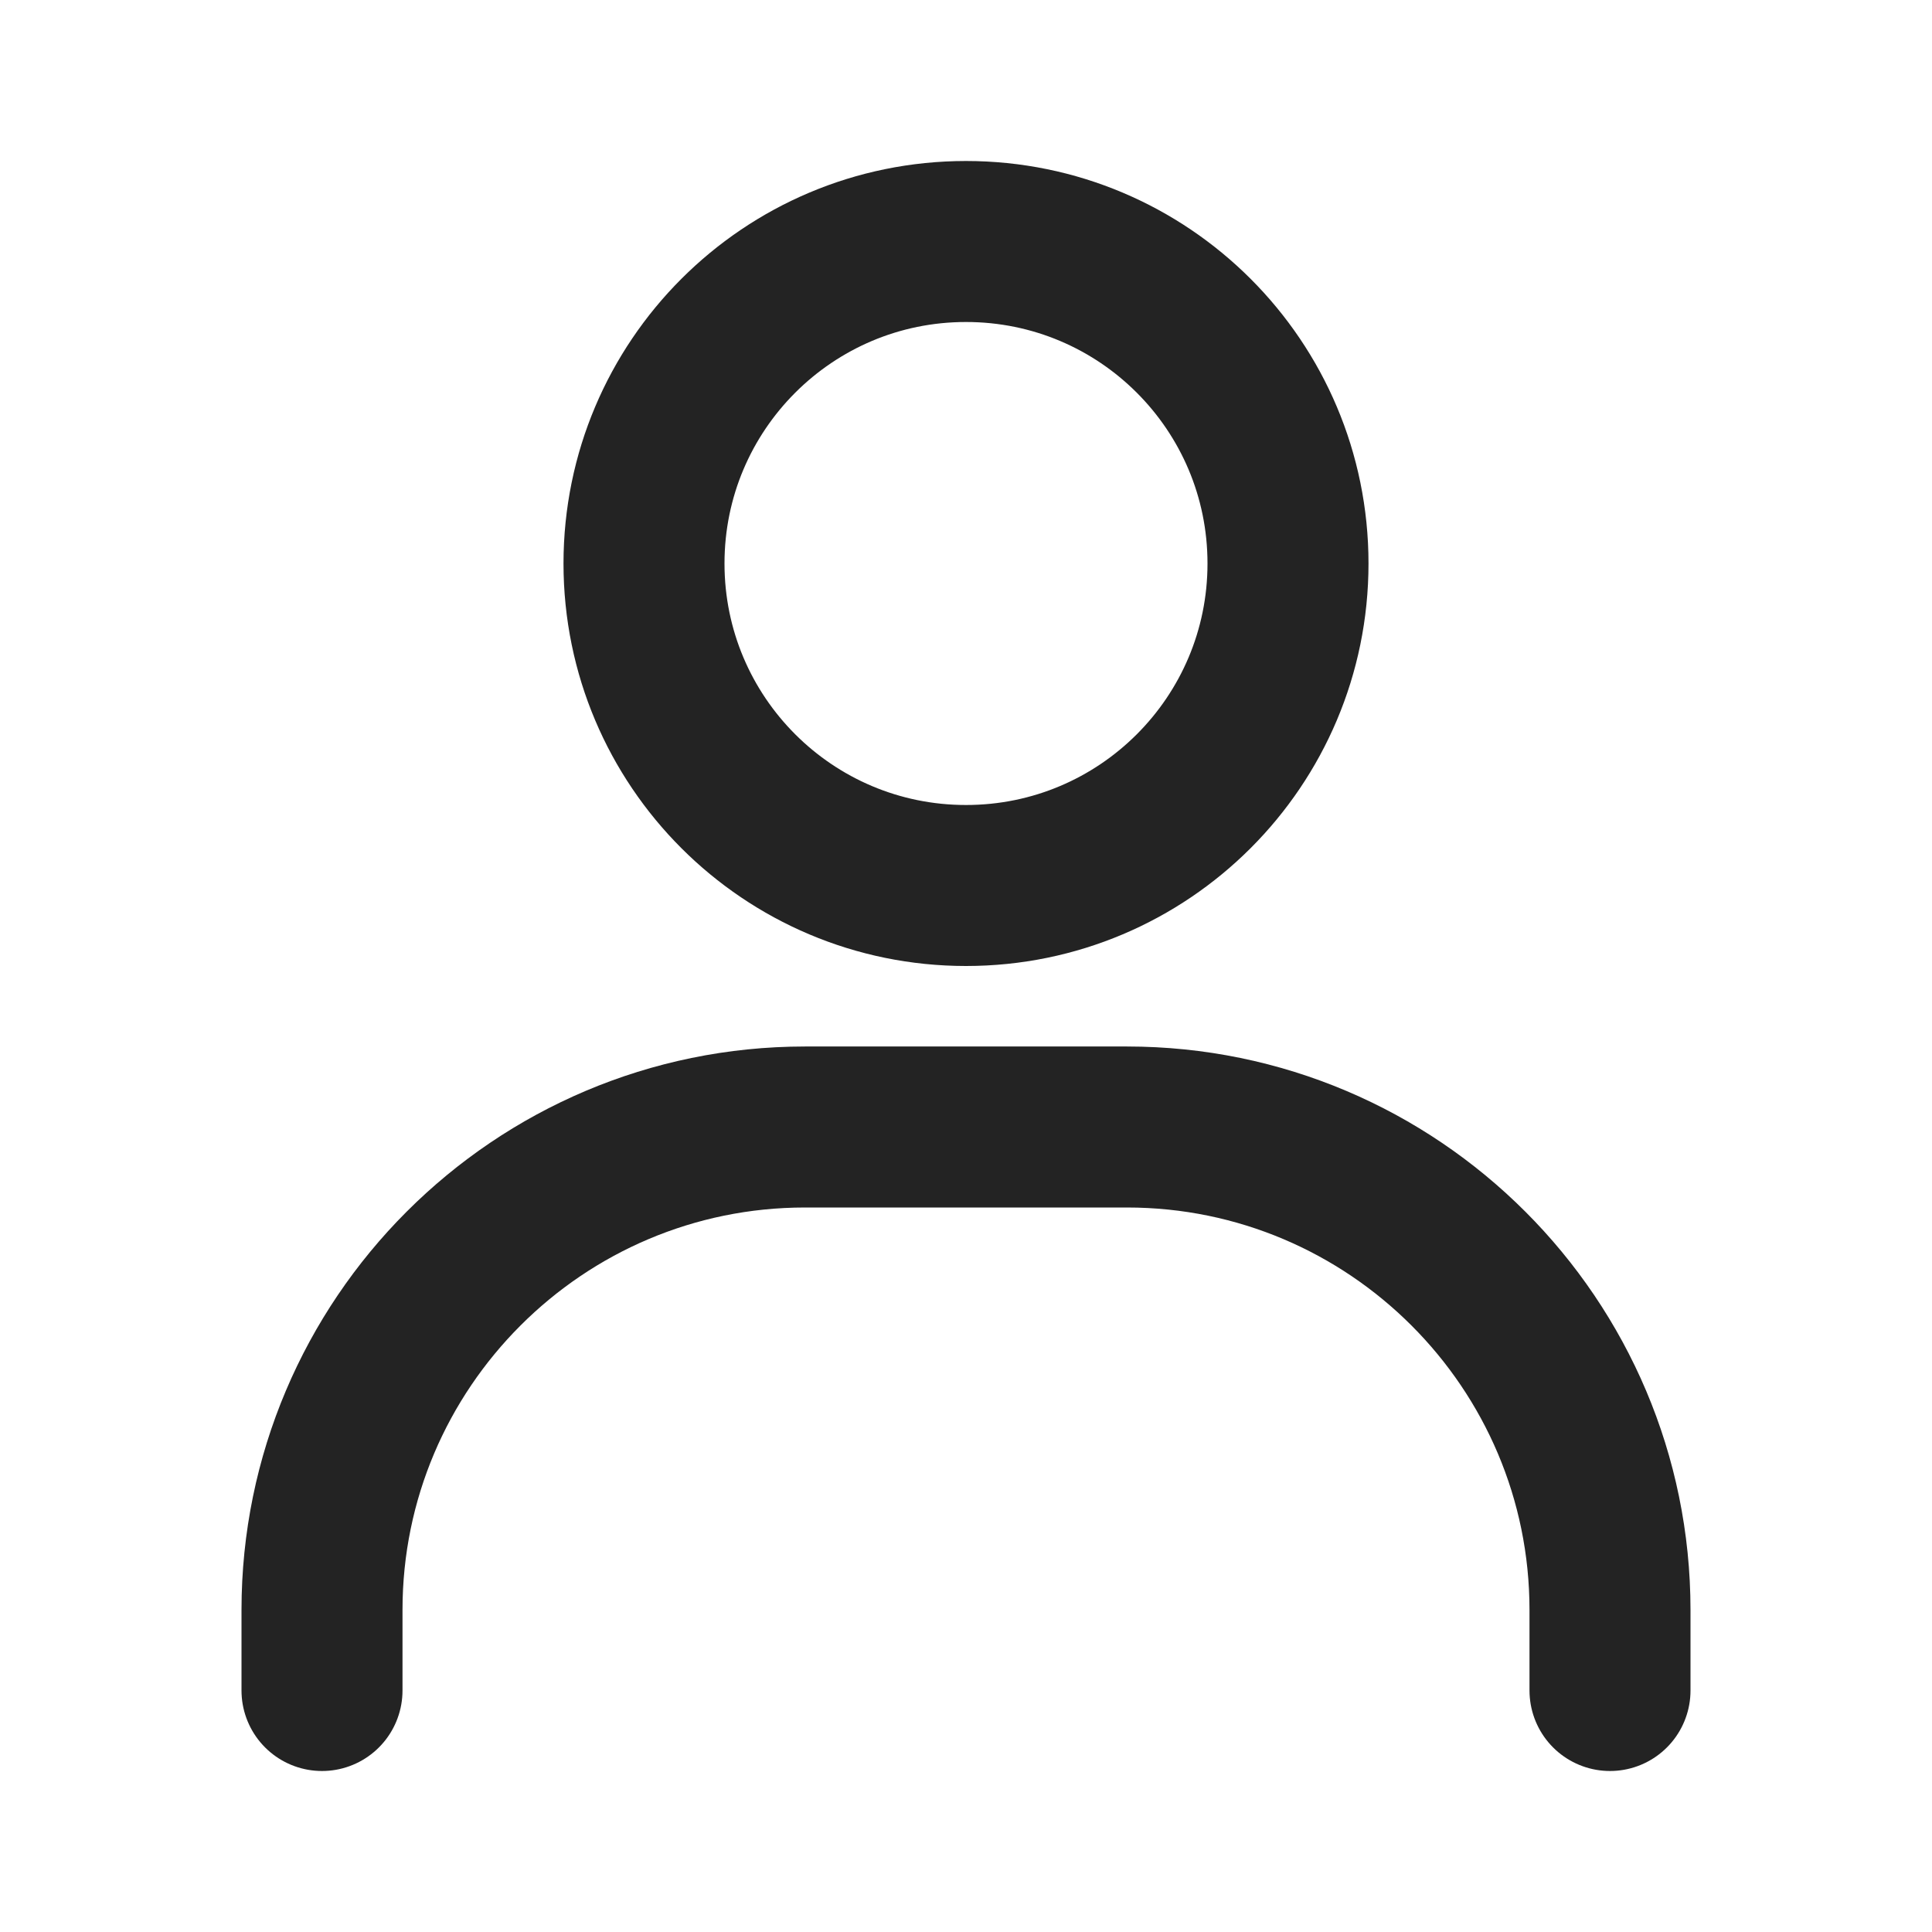 <svg width="24" height="24" viewBox="0 0 24 24" fill="none" xmlns="http://www.w3.org/2000/svg">
<path d="M4 21V20C4 16.69 6.69 14 10 14H14C17.31 14 20 16.69 20 20V21" stroke="#232323" stroke-width="2" stroke-linecap="round" stroke-linejoin="round"/>
<path d="M12 11C9.79 11 8 9.21 8 7C8 4.79 9.79 3 12 3C14.21 3 16 4.79 16 7C16 9.21 14.21 11 12 11Z" stroke="#232323" stroke-width="2" stroke-linecap="round" stroke-linejoin="round"/>
</svg>
